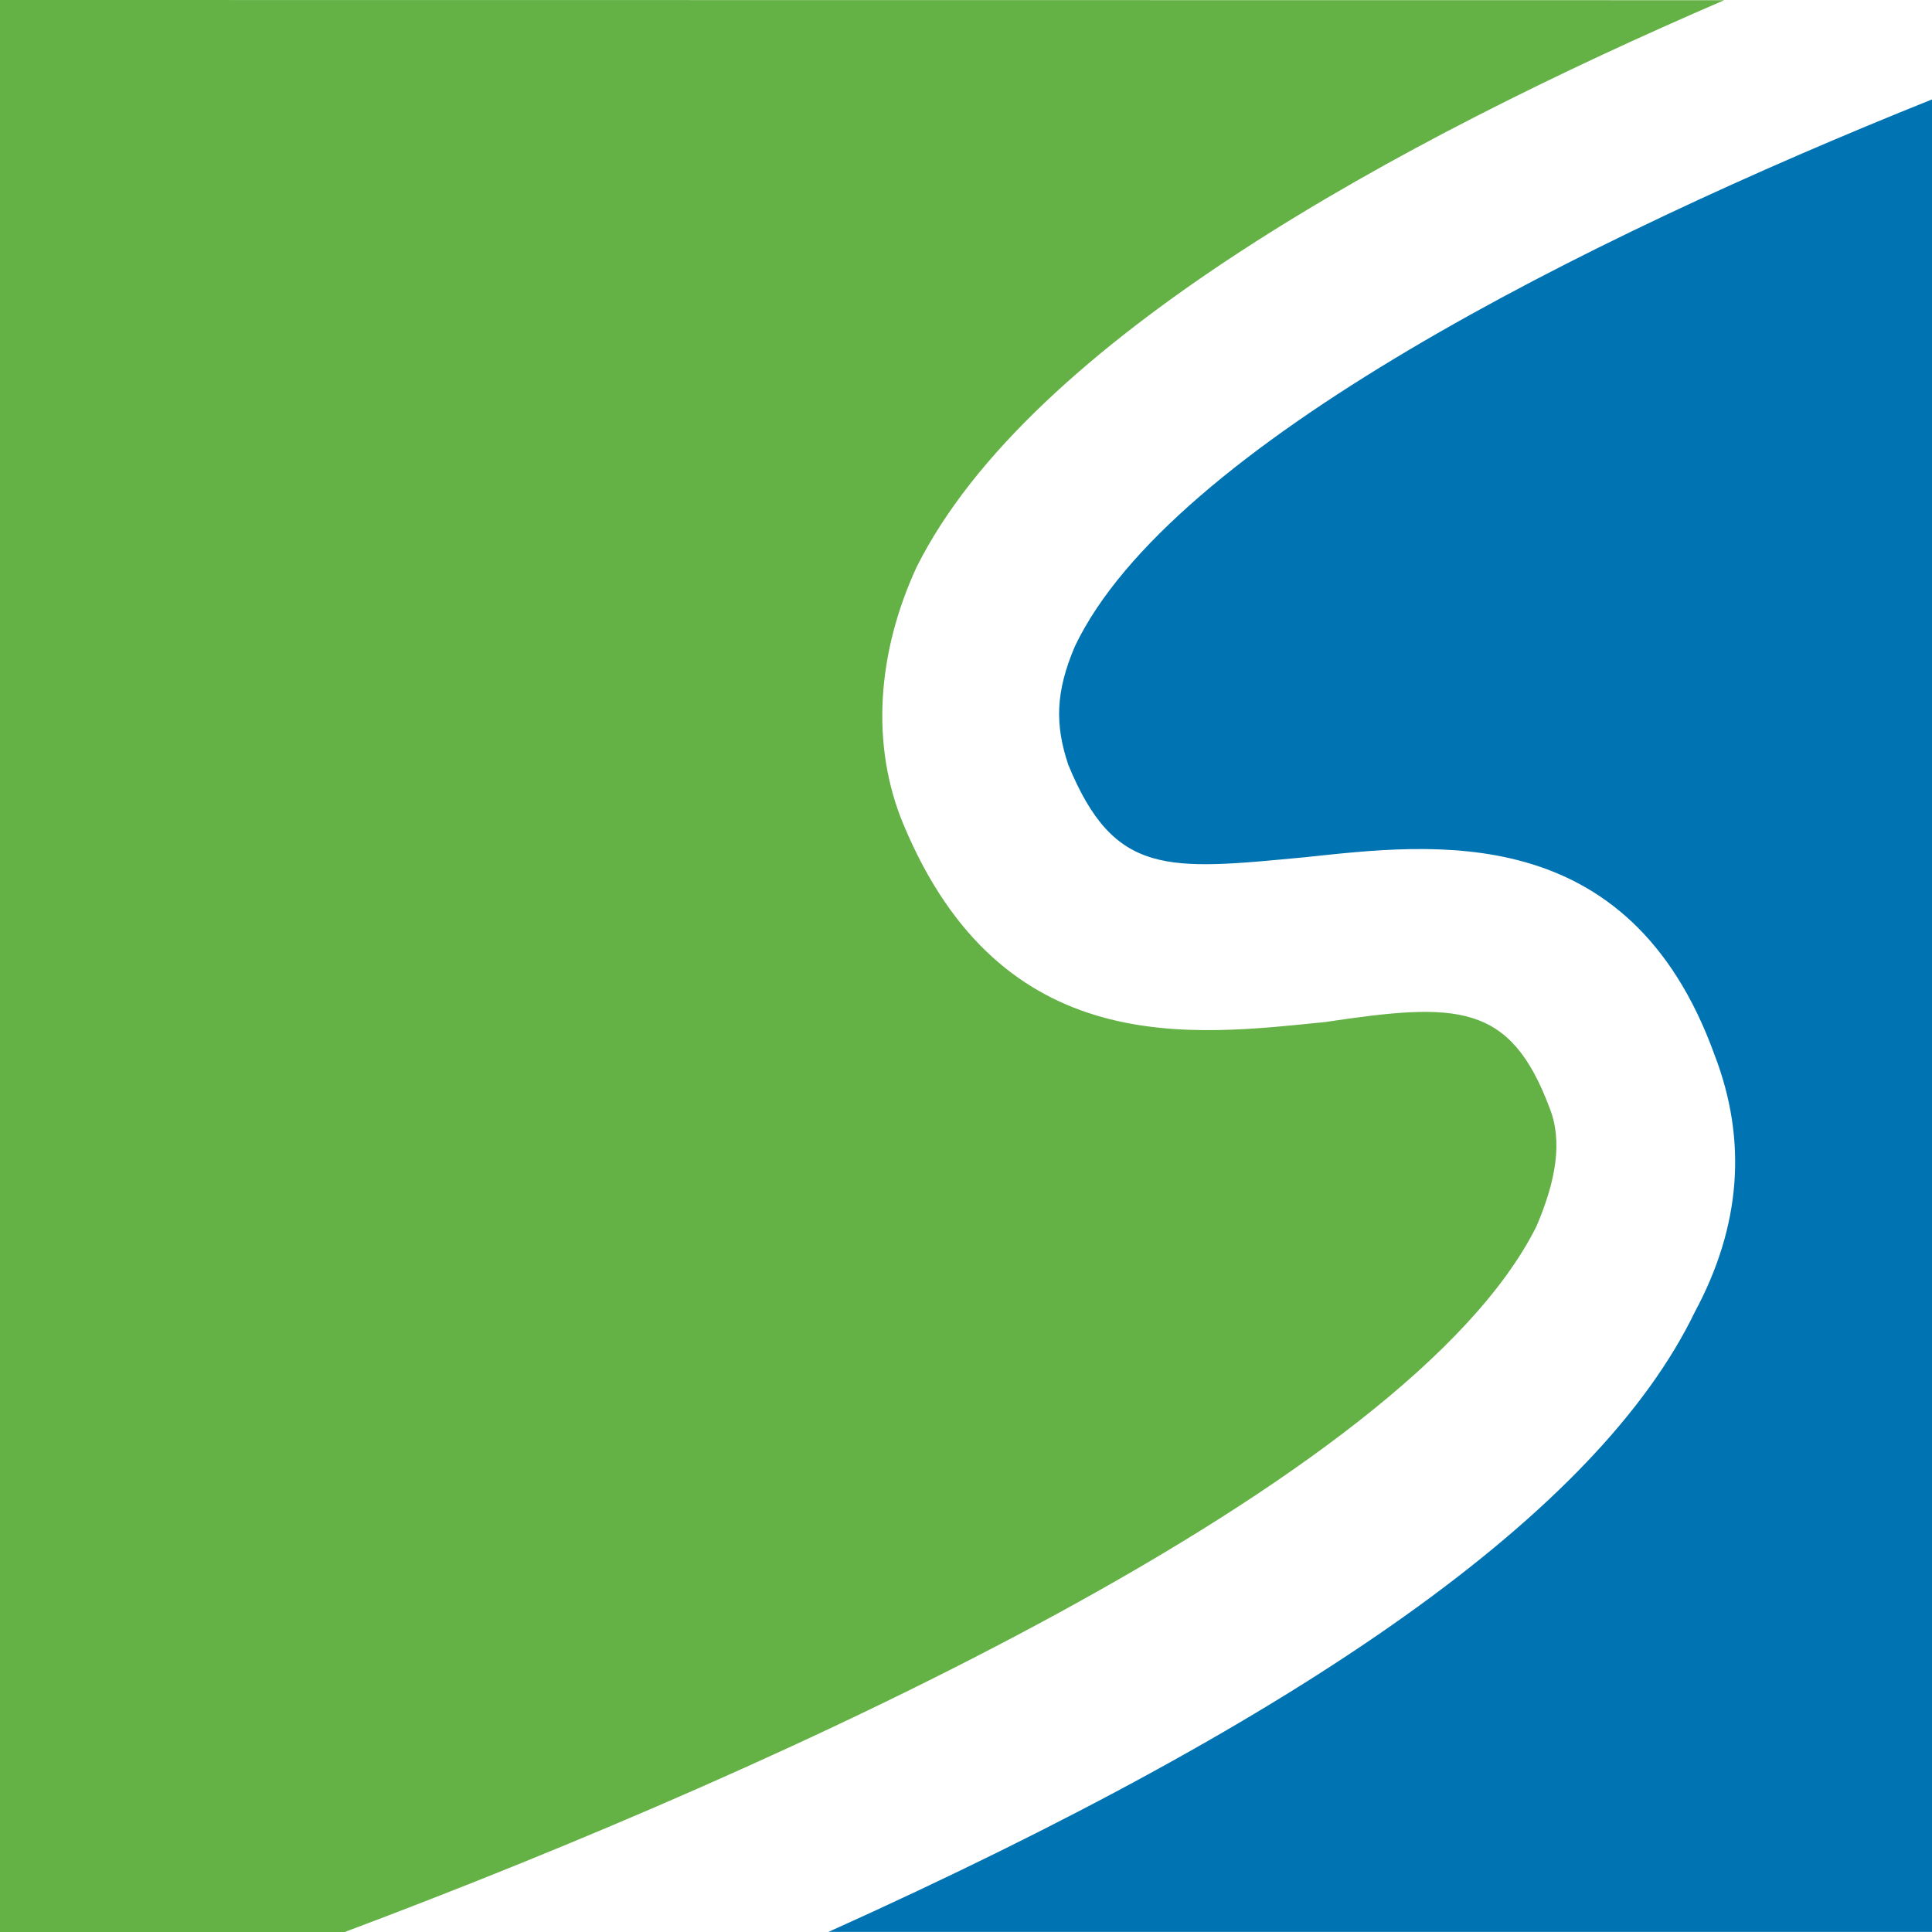 <?xml version="1.0" encoding="UTF-8"?>
<svg xmlns="http://www.w3.org/2000/svg" id="GEG" version="1.1" viewBox="0 0 50 50" xml:space="preserve">
  <rect width="50" height="50" fill="#fff" fill-rule="evenodd"></rect>
  <path d="m50 2.573c-8.977 3.6-19.7 8.956-22.18 14.15-0.512 1.195-0.515 2.046-0.173 3.07 1.195 2.901 2.562 2.731 6.146 2.39 3.242-0.341 8.36-1.024 10.58 5.119 0.853 2.218 0.681 4.437-0.513 6.656-2.484 5.134-9.966 10.43-22.42 16.04h28.56z" fill="#0073b2" stroke-width="1.706"></path>
  <path d="m0 0v50h8.922c11.49-4.312 27.53-11.64 30.84-18.26 0.512-1.195 0.681-2.216 0.34-3.07-1.024-2.73-2.39-2.732-5.803-2.22-3.413 0.341-8.362 1.024-10.92-5.119-0.853-2.048-0.681-4.437 0.343-6.656 2.934-5.868 12.48-11.04 20.9-14.67z" fill="#64b145" stroke-width="1.706"></path>
</svg>
